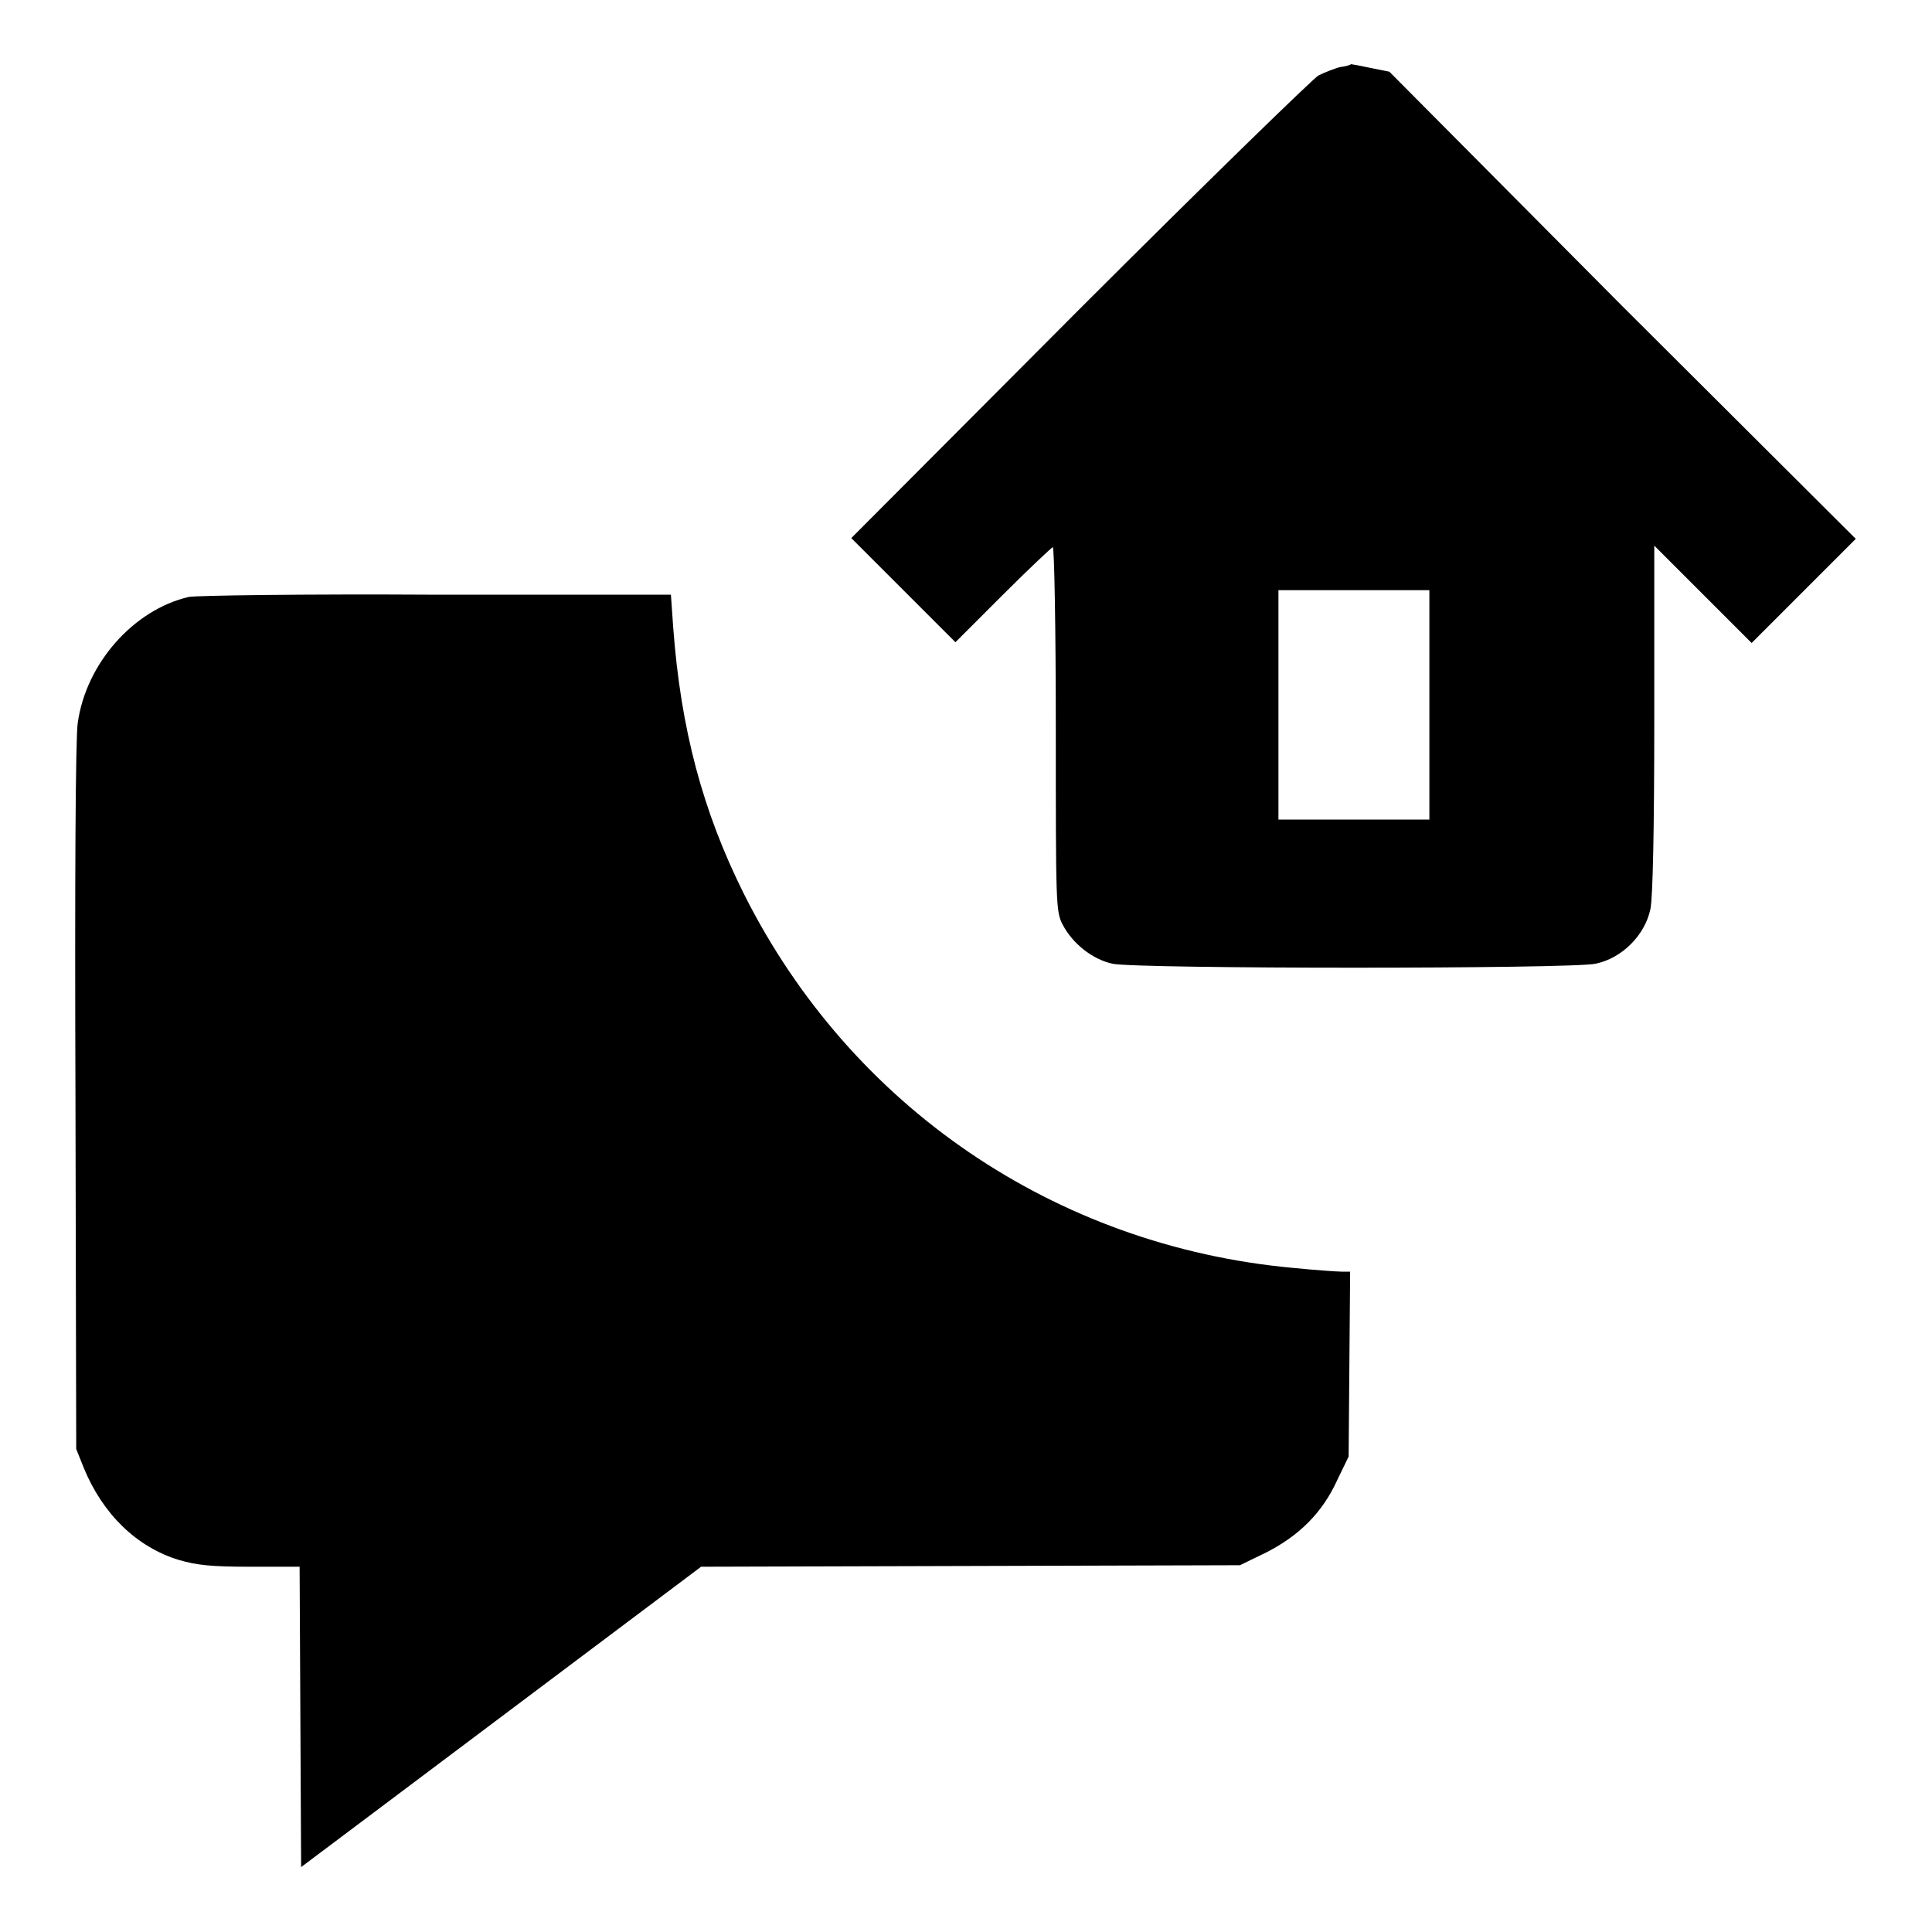 <?xml version="1.0" encoding="utf-8"?>
<!-- Svg Vector Icons : http://www.onlinewebfonts.com/icon -->
<!DOCTYPE svg PUBLIC "-//W3C//DTD SVG 1.1//EN" "http://www.w3.org/Graphics/SVG/1.1/DTD/svg11.dtd">
<svg version="1.1" xmlns="http://www.w3.org/2000/svg" xmlns:xlink="http://www.w3.org/1999/xlink" x="0px" y="0px" viewBox="0 0 256 256" enable-background="new 0 0 256 256" xml:space="preserve">
<g><g><g><path fill="#000000" d="M177.5,8.9c-0.7,0.2-2,0.7-2.8,1.1c-0.7,0.4-15,14.3-31.7,31l-30.2,30.3l6.9,6.9l6.9,6.9l6.3-6.3c3.5-3.5,6.5-6.3,6.6-6.3c0.2,0,0.4,10.8,0.4,24.1c0,23.1,0,24.2,0.9,25.9c1.3,2.5,3.9,4.6,6.6,5.2c3.3,0.7,60.7,0.7,64,0c3.5-0.7,6.6-3.8,7.3-7.3c0.3-1.6,0.5-10.1,0.5-25.2V72.3l6.5,6.5l6.4,6.4l6.9-6.9l6.9-6.9l-31-30.9L184.1,9.5L181.6,9c-1.4-0.3-2.5-0.5-2.6-0.5C179,8.6,178.3,8.8,177.5,8.9z M189.4,93.4v15.2h-10h-10V93.4V78.2h10h10V93.4z"/><path fill="#000000" d="M25,79.1c-7.3,1.7-13.6,8.8-14.7,16.7c-0.3,2-0.4,21.5-0.3,49.7l0.1,46.5l1,2.5c2.5,6.1,7,10.5,12.6,12.2c2.4,0.7,4.3,0.9,9.5,0.9h6.5l0.1,19.9l0.1,19.9l26.5-19.9l26.5-19.9l35.7-0.1l35.7-0.1l3.5-1.7c4.3-2.2,7.4-5.2,9.4-9.6l1.5-3.1l0.1-12.3l0.1-12.2h-1.1c-0.6,0-3.5-0.2-6.5-0.5c-31.5-2.9-58.6-21.4-72.7-49.5c-5.5-11-8.4-21.9-9.4-35.4l-0.3-4.3l-31.4,0C40.6,78.7,25.9,78.9,25,79.1z"/></g></g></g>
</svg>